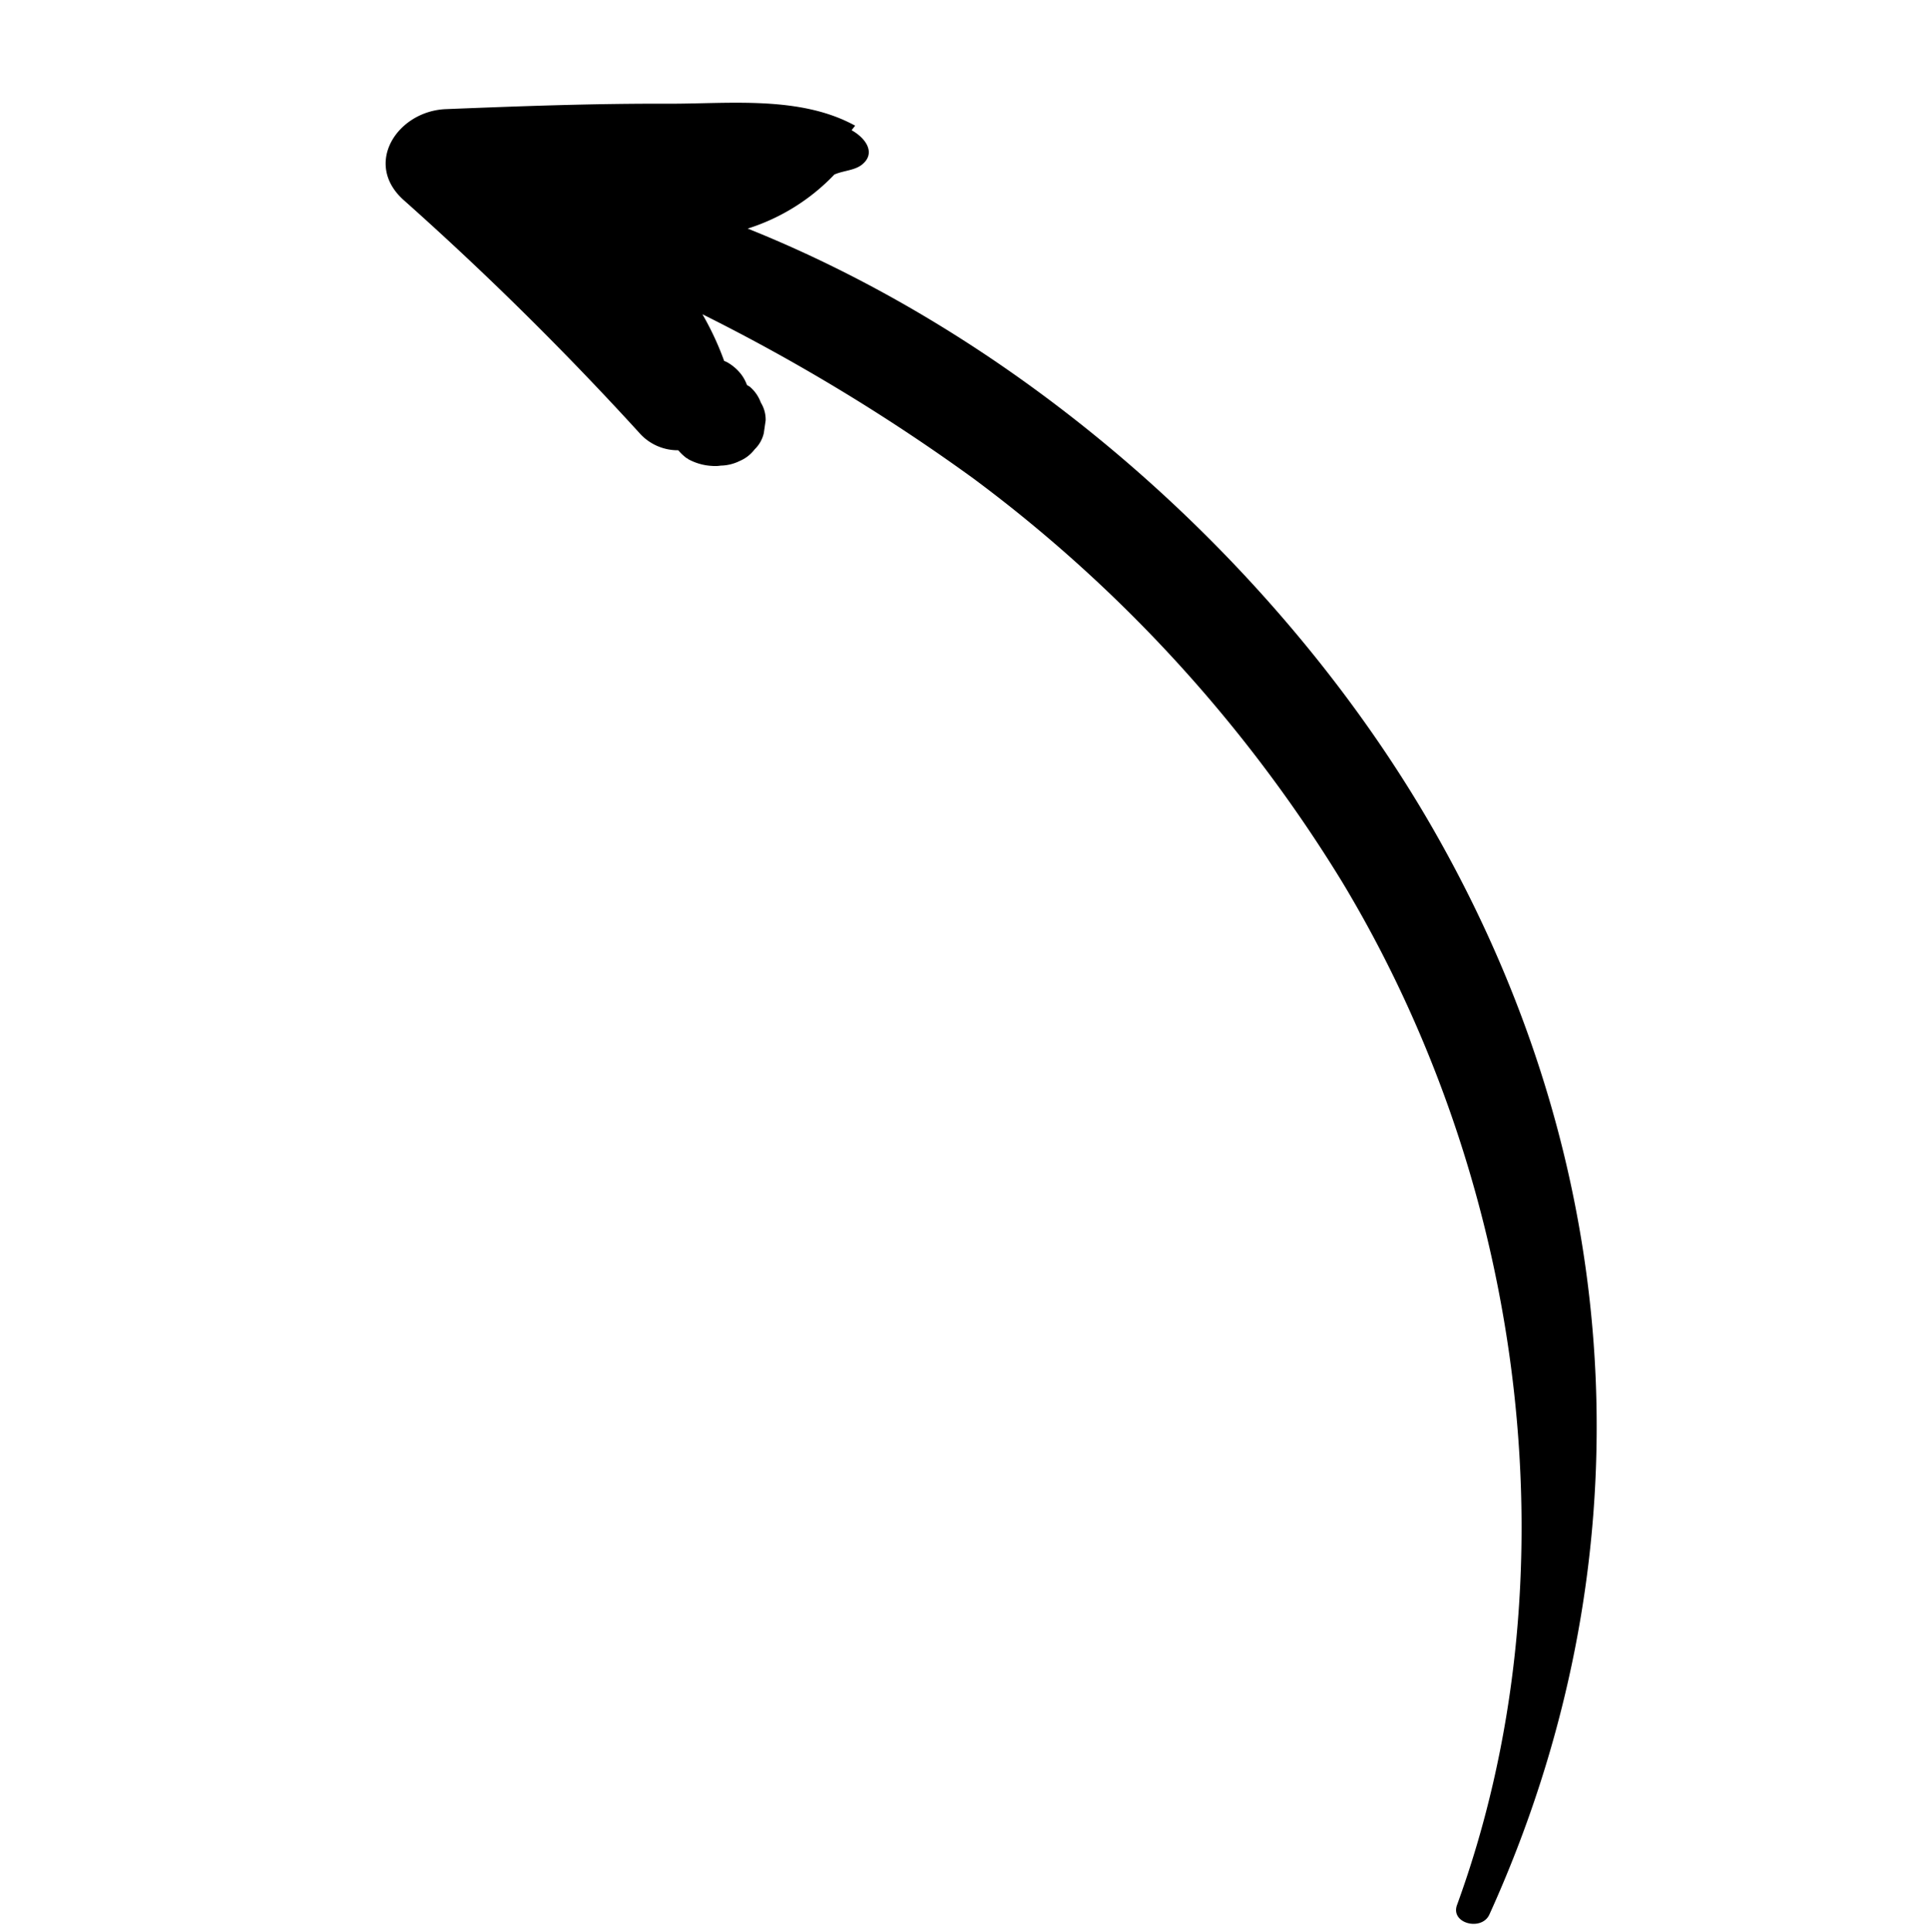 <svg xmlns="http://www.w3.org/2000/svg" width="144.117" height="144.334" viewBox="0 0 144.117 144.334">
  <path id="Tracé_9014" data-name="Tracé 9014" d="M4.224,83.865c-.46-.55-.69-1.326-1.237-1.747-1.122-.841-2.014.194-2.3,1.423l-.4-.162c-1.036,4.561,1.007,9.446,2.244,13.78,1.525,5.4,3.251,10.675,5.005,15.98,1.151,3.429,5.667,4.82,7.422,1.068a237.794,237.794,0,0,1,11.909-21.77,3.826,3.826,0,0,0,.374-3.041,3.508,3.508,0,0,0,.4-.776v-.065l.029-.032a4.132,4.132,0,0,0,0-1.876,2.654,2.654,0,0,0-.2-.615,3.324,3.324,0,0,0-.719-1.262A2.747,2.747,0,0,0,25.6,83.93a2.421,2.421,0,0,0-1.352-.323l-.949.129a2.409,2.409,0,0,0-1.179.712A2.816,2.816,0,0,0,21.2,85.58l-.057.226a3.014,3.014,0,0,0-.633.615,3.48,3.48,0,0,0-.6,1.294l-.029.226a21.724,21.724,0,0,0-2.905,2.523,143.442,143.442,0,0,1,6.213-22.838A107.245,107.245,0,0,1,44.612,32.787C63.051,12.99,90.206,1.7,115.692,3.512c1.467.1,1.381-2.329,0-2.523C87.876-3.119,60.375,5.582,39.376,26.9,24.188,42.3,12.308,65.362,9.891,88.976A15.333,15.333,0,0,0,4.224,83.865Z" transform="translate(144.117 32.096) rotate(106)"/>
</svg>
